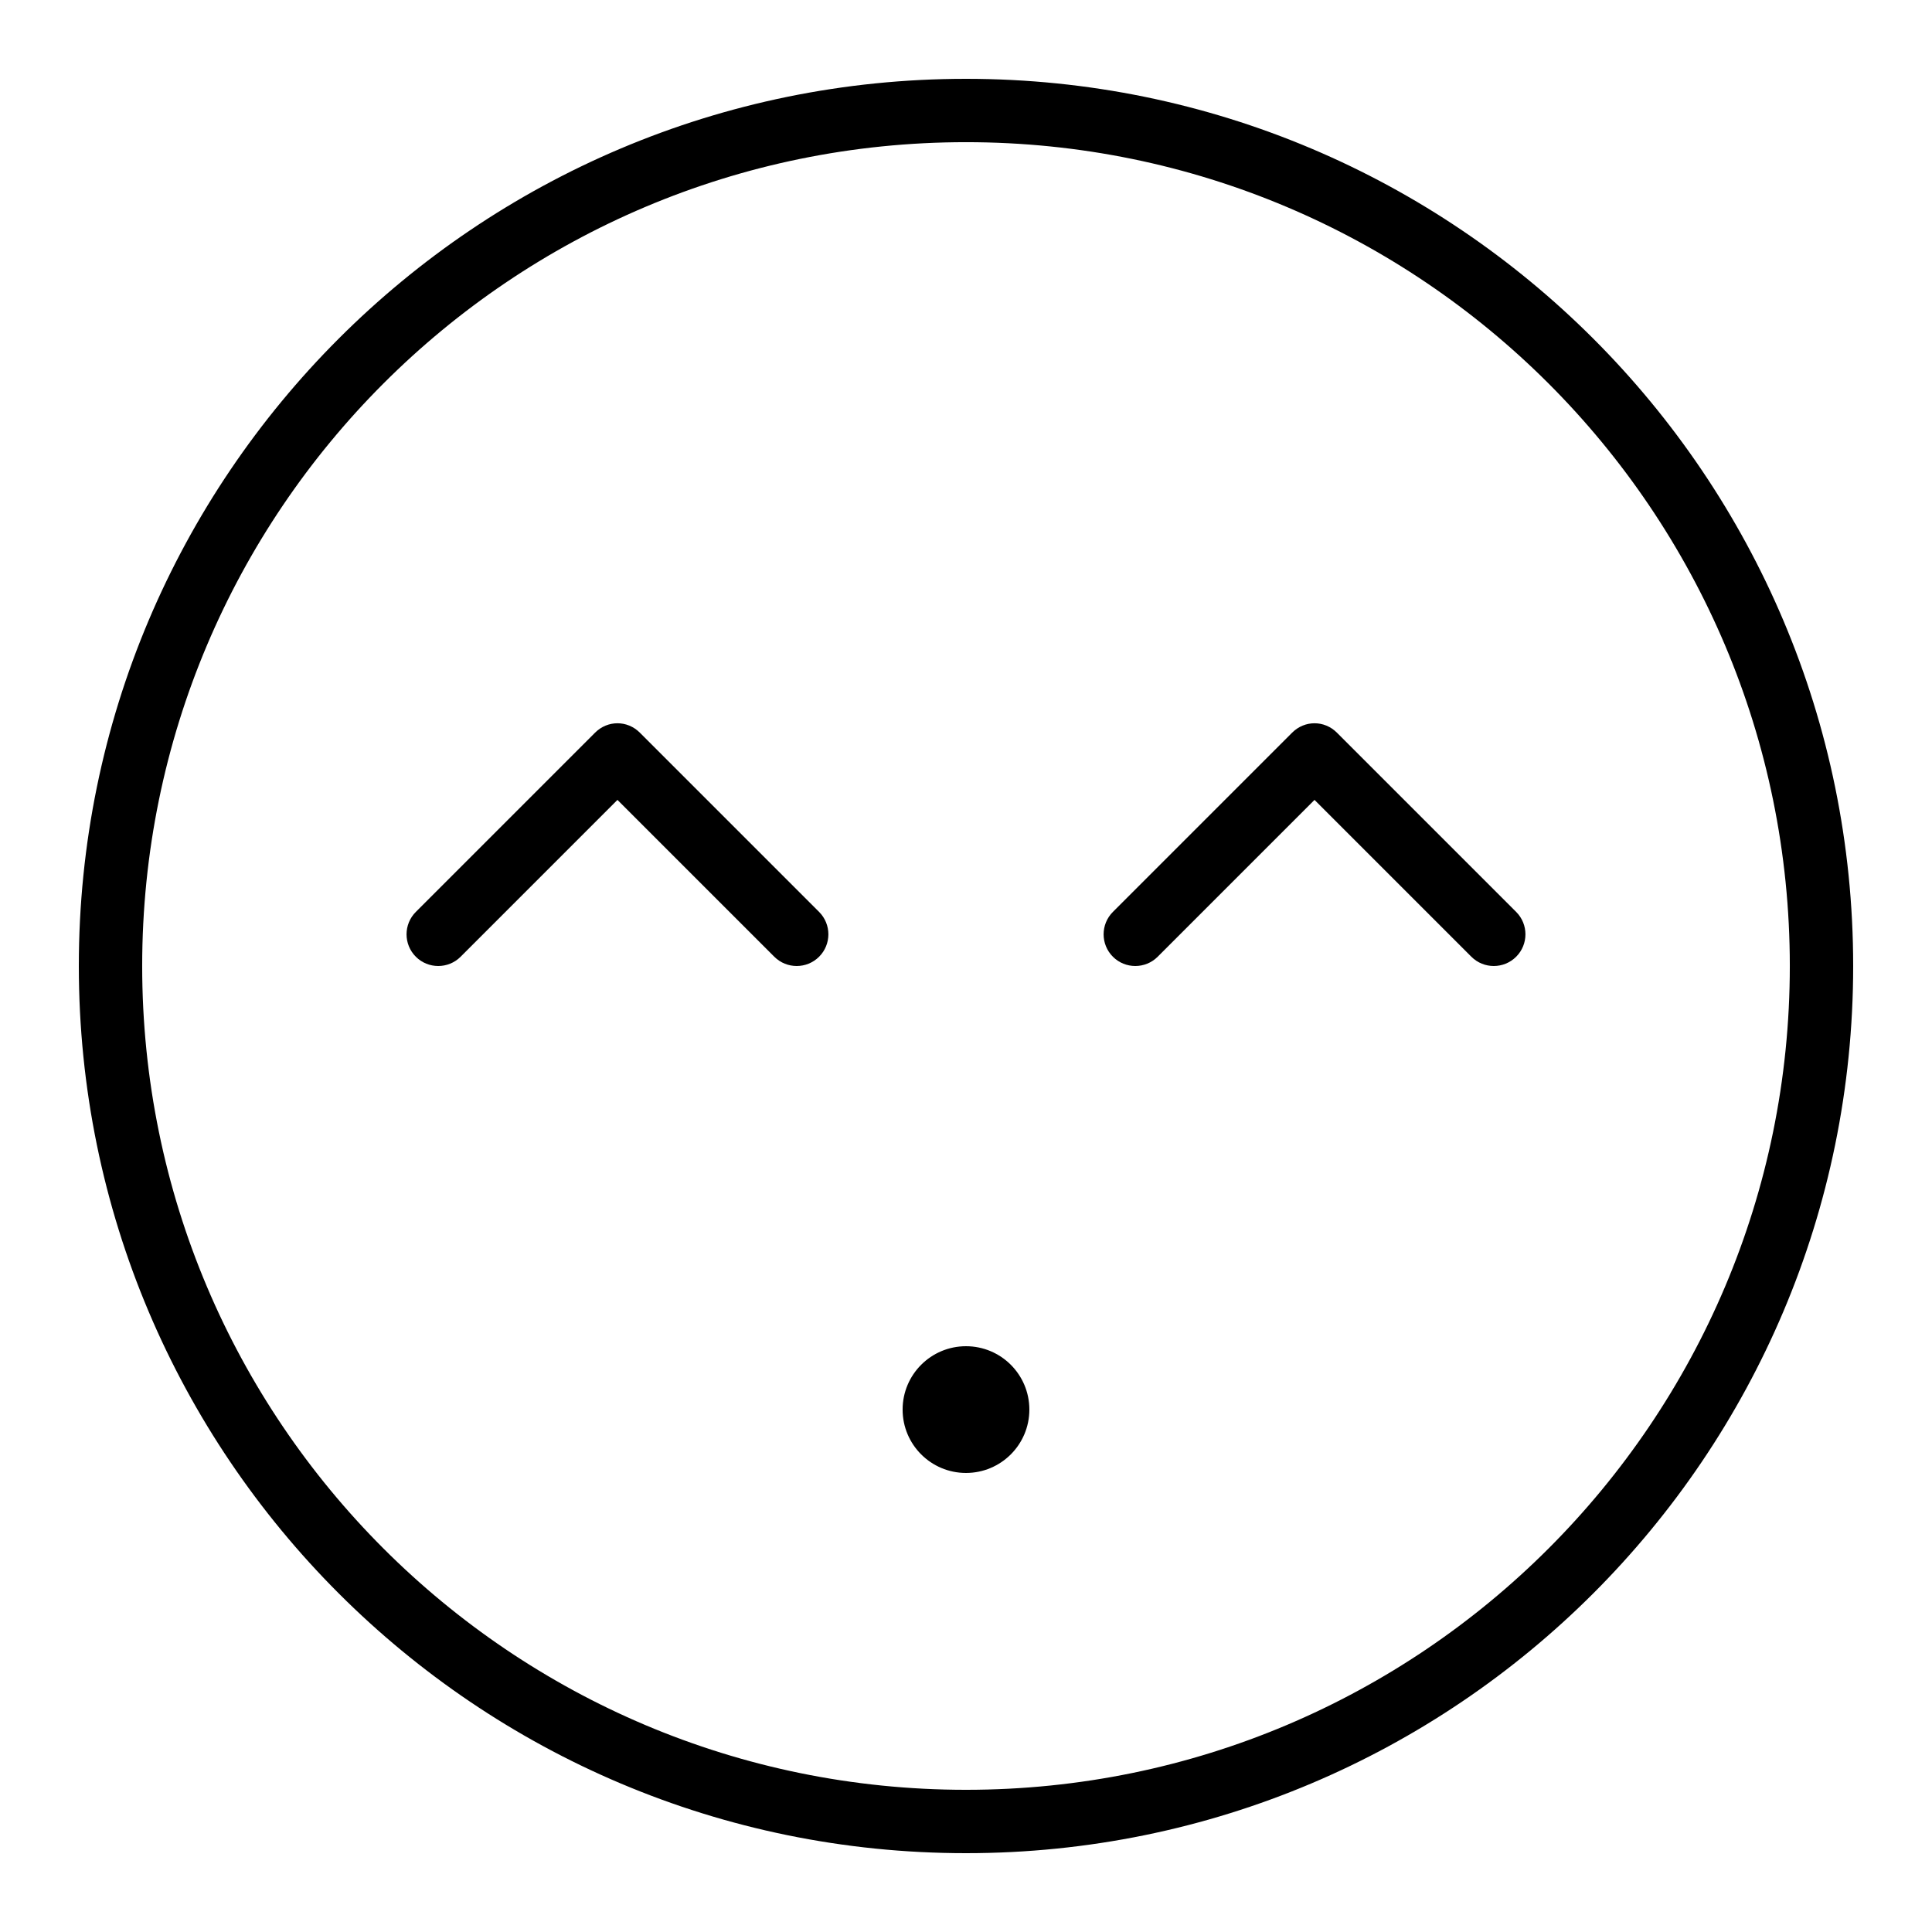 <?xml version="1.0" encoding="UTF-8"?>
<!-- Uploaded to: ICON Repo, www.svgrepo.com, Generator: ICON Repo Mixer Tools -->
<svg fill="#000000" width="800px" height="800px" version="1.1" viewBox="144 144 512 512" xmlns="http://www.w3.org/2000/svg">
 <path d="m400 635.11c129.85 0 235.11-105.26 235.11-235.11 0-129.85-105.26-235.11-235.11-235.11-129.85 0-235.11 105.26-235.11 235.11 0 129.85 105.26 235.11 235.11 235.11zm0-16.793c120.57 0 218.32-97.746 218.32-218.32 0-120.57-97.746-218.32-218.32-218.32-120.57 0-218.32 97.746-218.32 218.32 0 120.57 97.746 218.32 218.32 218.32zm-86.43-280.15 47.5 47.5c3.281 3.281 3.281 8.598 0 11.875-3.277 3.277-8.594 3.277-11.875 0l-41.562-41.562-41.562 41.562c-3.277 3.277-8.594 3.277-11.875 0-3.277-3.277-3.277-8.594 0-11.875l47.5-47.5c3.324-3.324 8.551-3.324 11.875 0zm184.73 0 47.5 47.5c3.277 3.281 3.277 8.598 0 11.875-3.277 3.277-8.598 3.277-11.875 0l-41.562-41.562-41.562 41.562c-3.277 3.277-8.594 3.277-11.875 0-3.277-3.277-3.277-8.594 0-11.875l47.5-47.5c3.324-3.324 8.551-3.324 11.875 0zm-98.301 196.18c9.273 0 16.793-7.519 16.793-16.793 0-9.277-7.519-16.793-16.793-16.793-9.277 0-16.797 7.516-16.797 16.793 0 9.273 7.519 16.793 16.797 16.793z" fill-rule="evenodd"/>
</svg>
